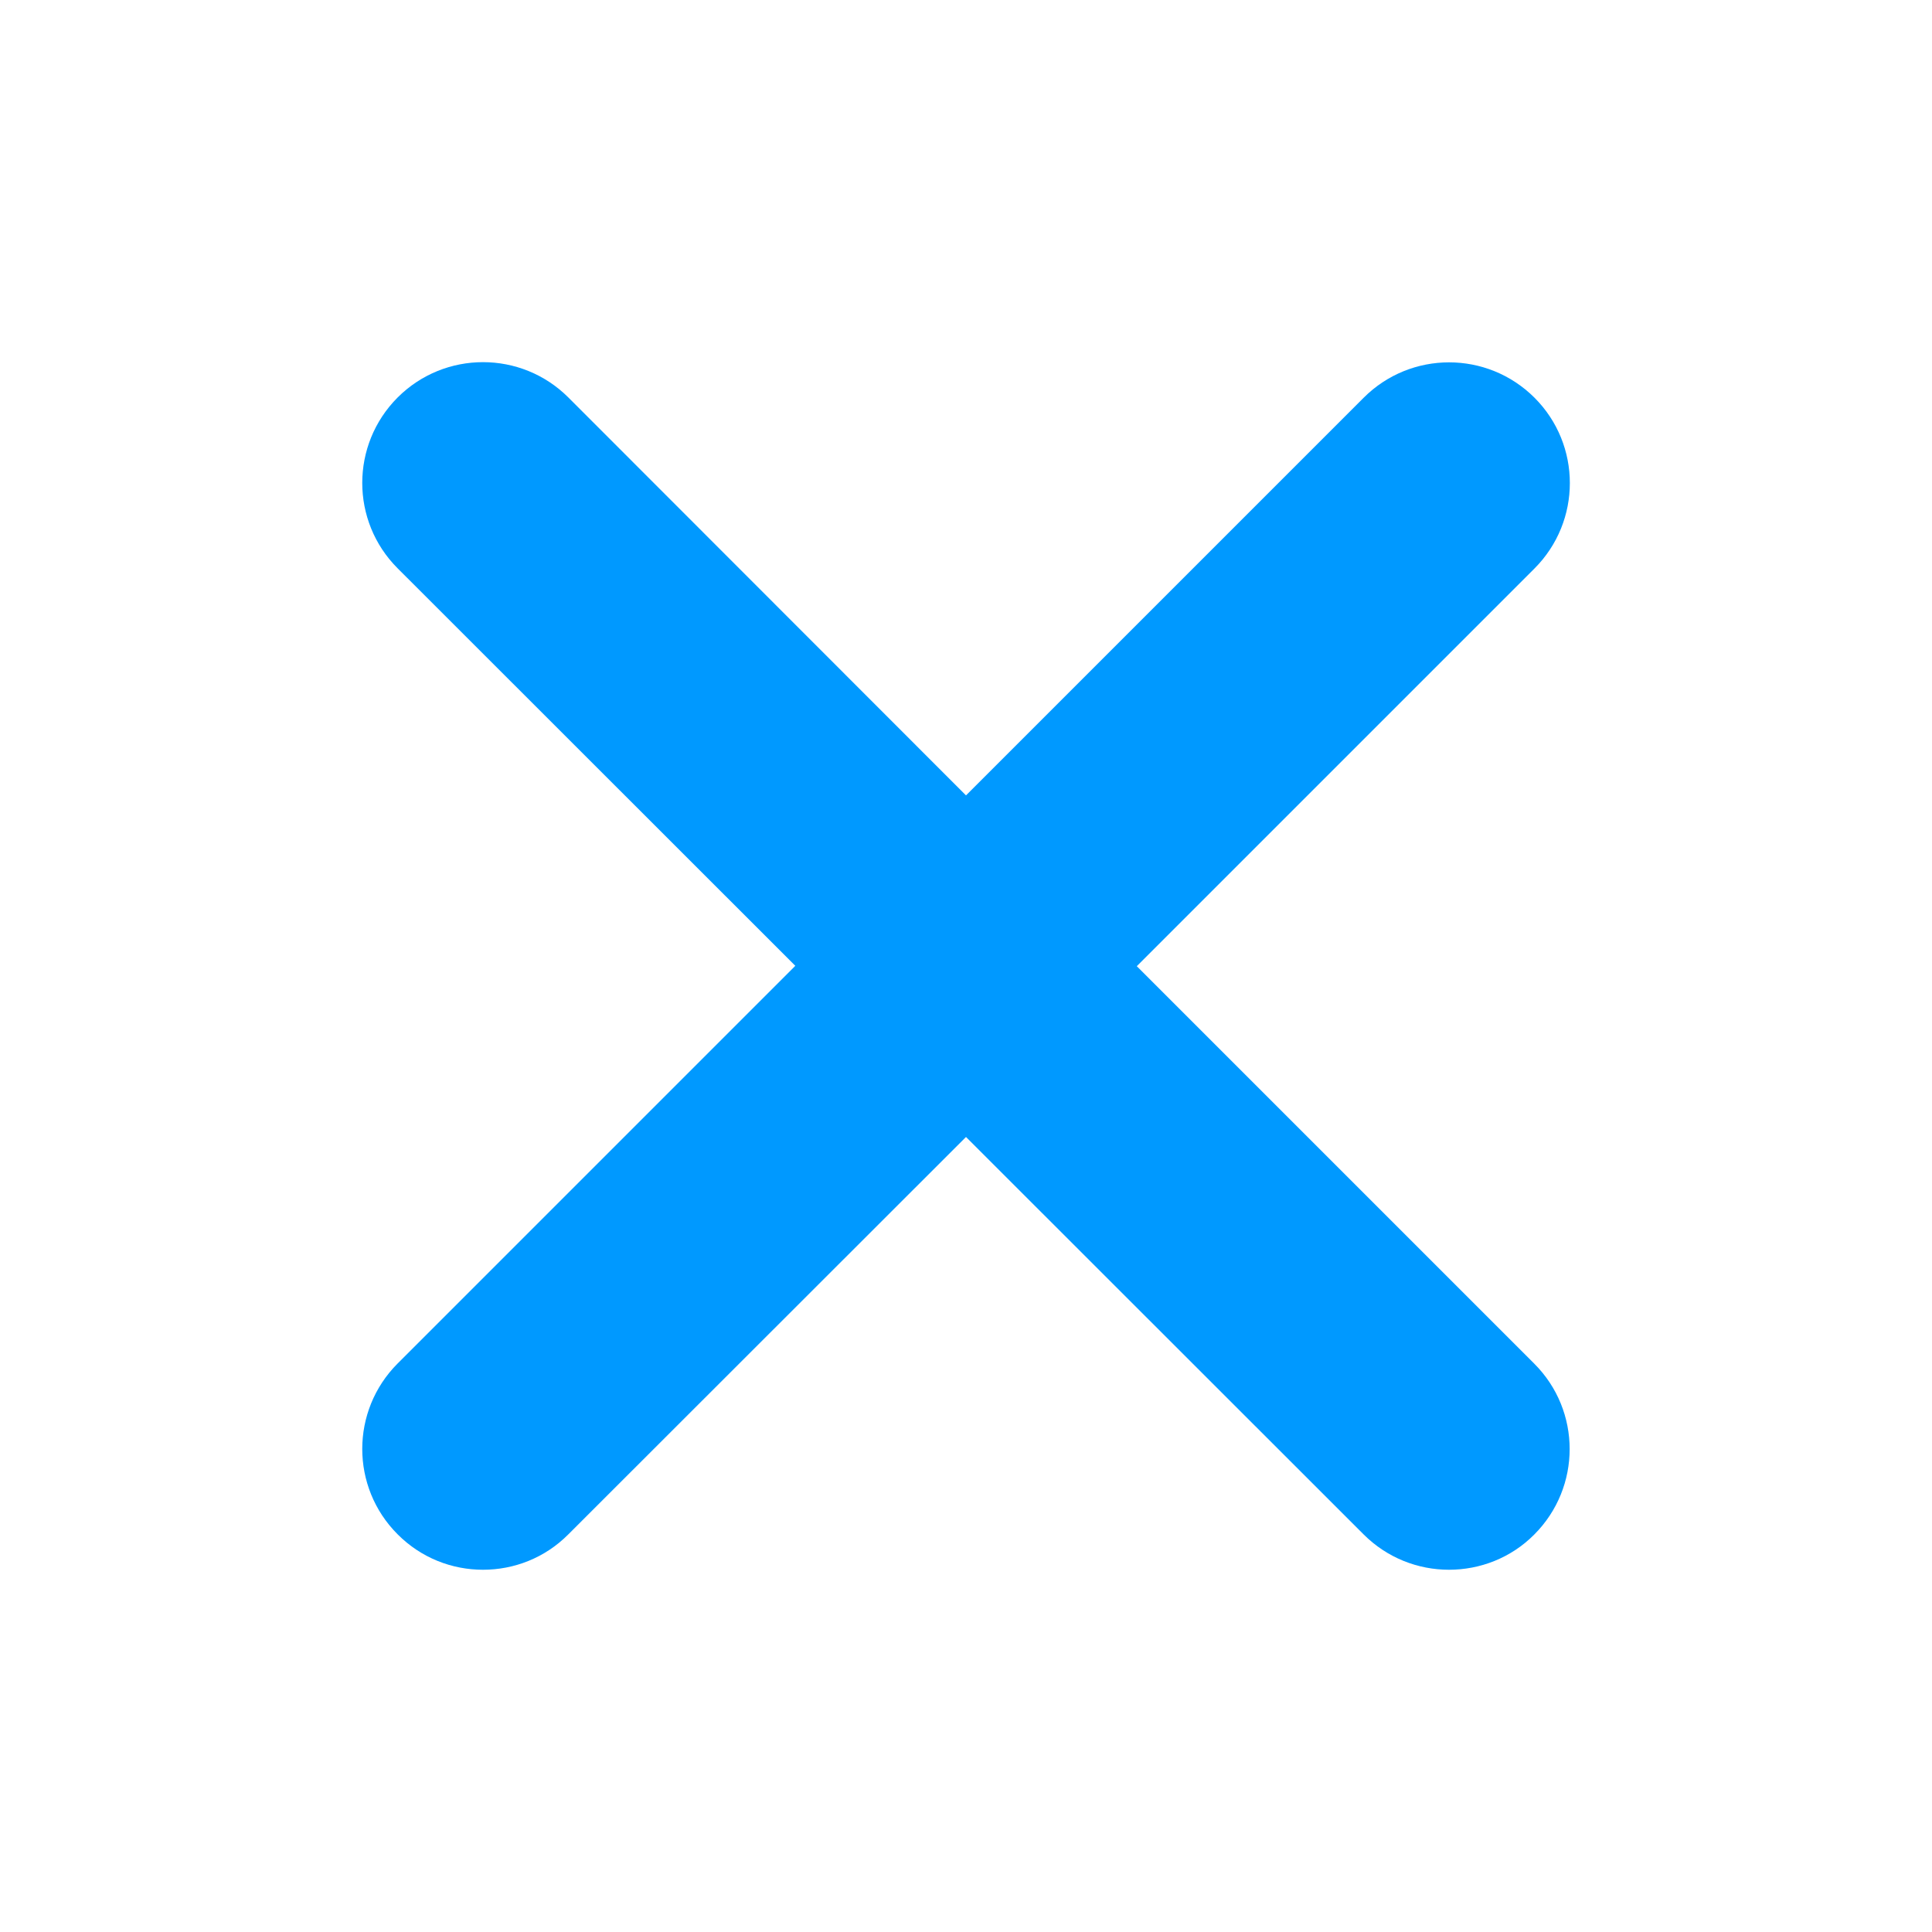 <svg width="20" height="20" viewBox="0 0 20 20" fill="none" xmlns="http://www.w3.org/2000/svg">
<path d="M15.883 14.117C16.371 14.605 16.371 15.396 15.883 15.885C15.641 16.129 15.32 16.25 15 16.25C14.68 16.25 14.36 16.128 14.116 15.884L10 11.77L5.884 15.883C5.64 16.129 5.32 16.25 5 16.25C4.68 16.25 4.361 16.129 4.116 15.883C3.628 15.395 3.628 14.604 4.116 14.115L8.233 9.998L4.116 5.883C3.628 5.395 3.628 4.604 4.116 4.115C4.604 3.627 5.396 3.627 5.884 4.115L10 8.234L14.117 4.117C14.605 3.629 15.396 3.629 15.885 4.117C16.373 4.605 16.373 5.396 15.885 5.885L11.768 10.002L15.883 14.117Z" fill="#0099FF"/>
</svg>
